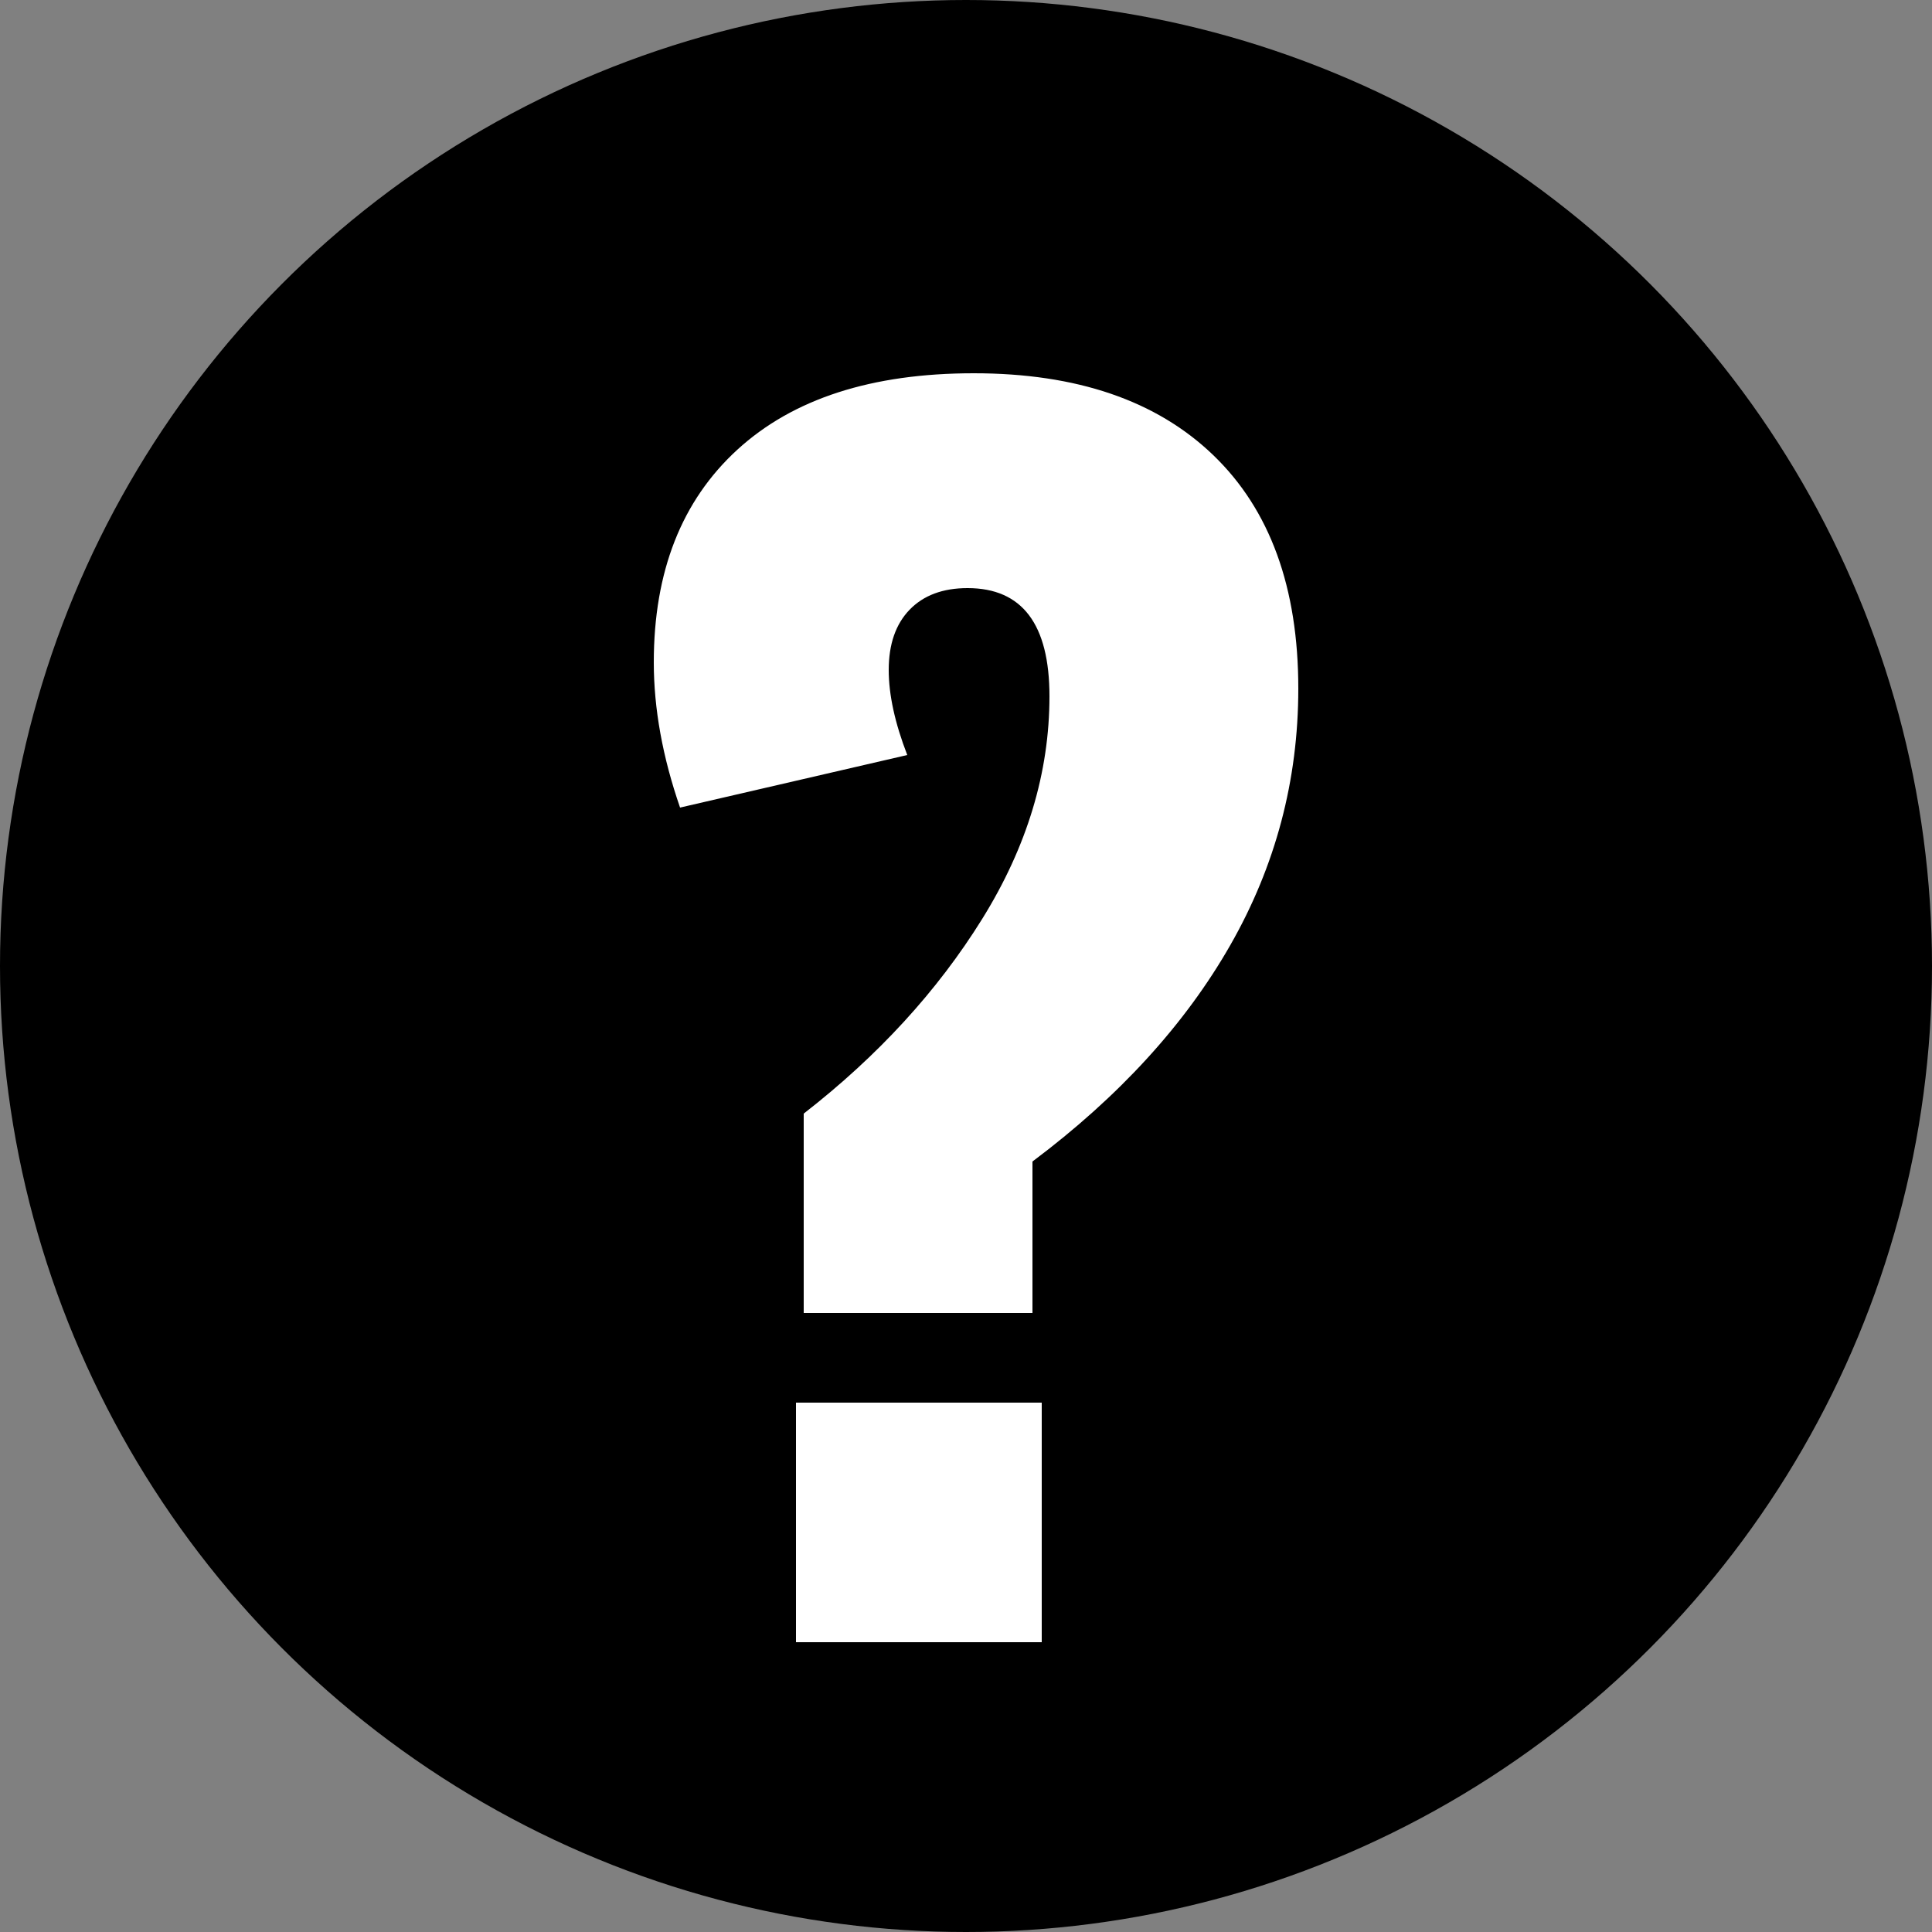 <?xml version="1.0" encoding="UTF-8"?>
<svg width="20px" height="20px" viewBox="0 0 20 20" version="1.1" xmlns="http://www.w3.org/2000/svg" xmlns:xlink="http://www.w3.org/1999/xlink">
    <rect x="0" y="0" width="20" height="20" fill="#808080" stroke="none"/>
    <!-- Generator: Sketch 50.2 (55047) - http://www.bohemiancoding.com/sketch -->
    <title>Group 4</title>
    <desc>Created with Sketch.</desc>
    <defs></defs>
    <g id="見積書" stroke="none" stroke-width="1" fill="none" fill-rule="evenodd">
        <g id="入力画面" transform="translate(-711, -1469)">
            <g id="Group-4" transform="translate(711, 1467)">
                <circle id="Oval" fill="#000000" cx="10" cy="12" r="10"></circle>
                <path d="M8.32,13.528 C9.088,12.931 9.704,12.259 10.168,11.512 C10.632,10.765 10.864,9.997 10.864,9.208 C10.864,8.461 10.581,8.088 10.016,8.088 C9.76,8.088 9.56,8.163 9.416,8.312 C9.272,8.461 9.2,8.669 9.2,8.936 C9.2,9.192 9.264,9.485 9.392,9.816 L7.04,10.36 C6.859,9.837 6.768,9.336 6.768,8.856 C6.768,7.917 7.056,7.184 7.632,6.656 C8.208,6.128 9.024,5.864 10.08,5.864 C11.147,5.864 11.973,6.147 12.56,6.712 C13.147,7.277 13.44,8.083 13.44,9.128 C13.44,10.077 13.205,10.963 12.736,11.784 C12.267,12.605 11.584,13.352 10.688,14.024 L10.688,15.592 L8.32,15.592 L8.32,13.528 Z M8.24,16.52 L10.784,16.52 L10.784,19 L8.24,19 L8.24,16.52 Z" id="?" fill="#FFFFFF"></path>
            </g>
        </g>
    </g>
</svg>